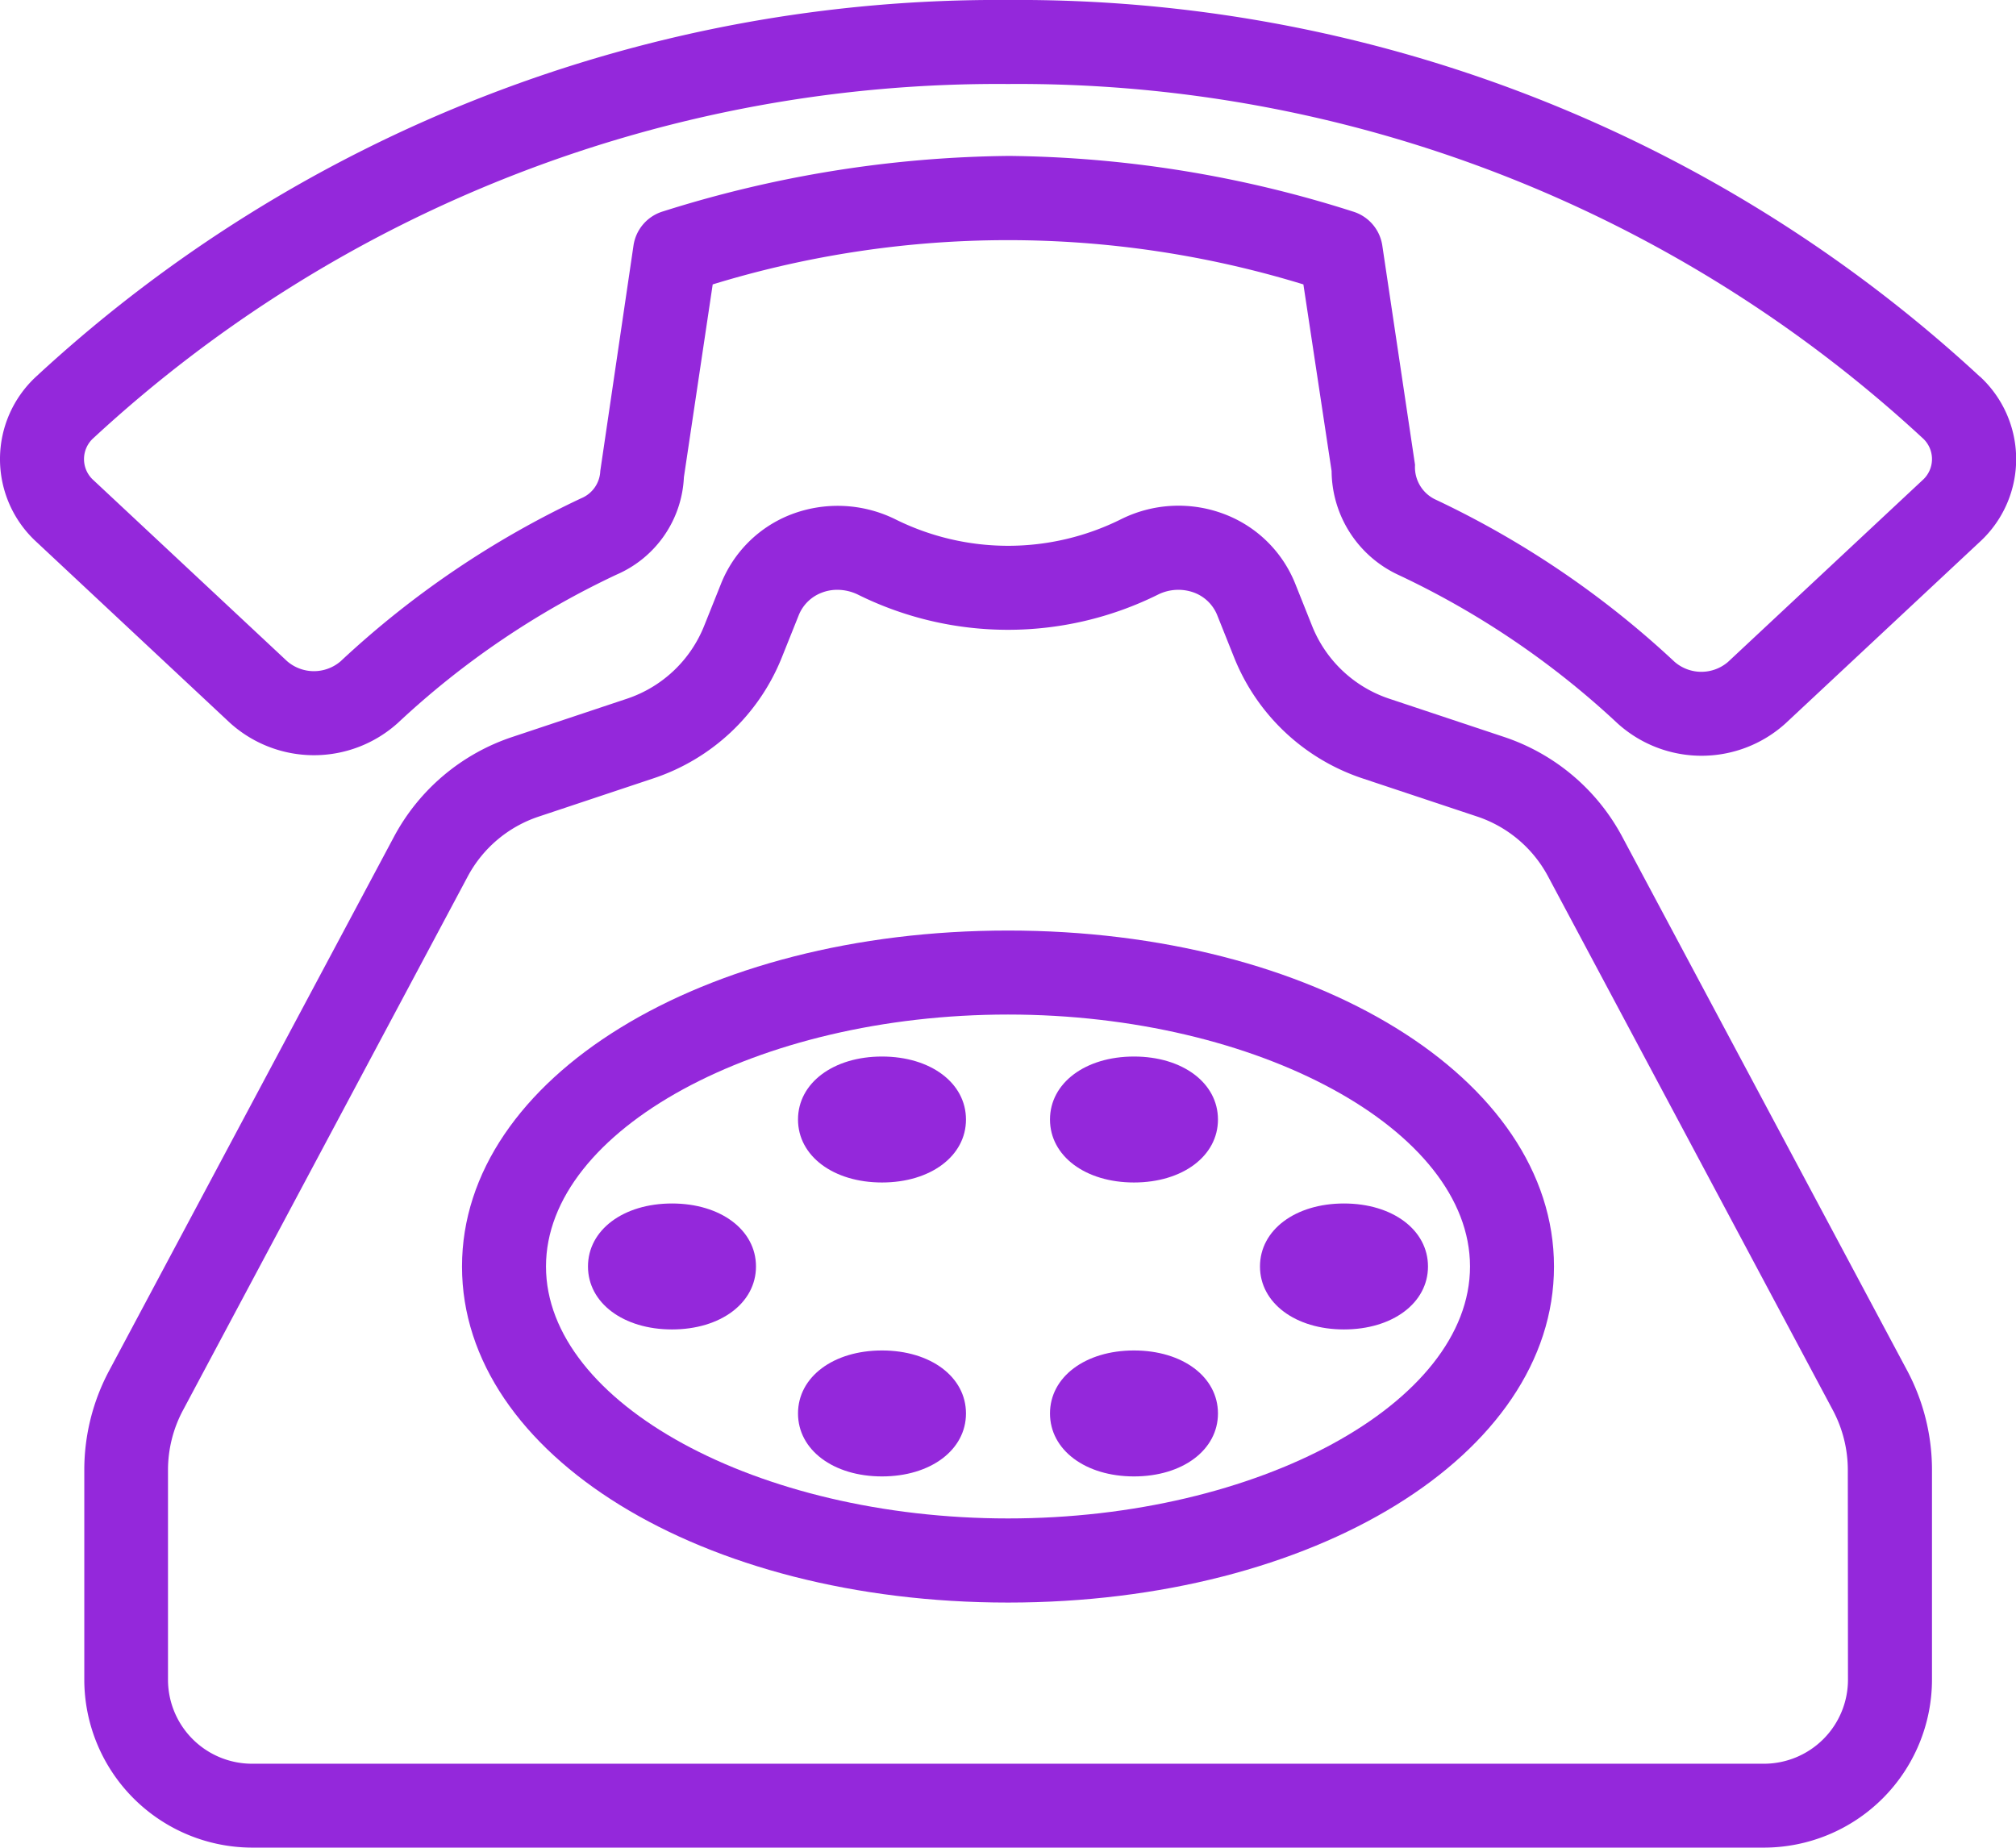 <svg xmlns="http://www.w3.org/2000/svg" width="65.388" height="59.939" viewBox="0 0 65.388 59.939">
  <g id="Group_1254" data-name="Group 1254" transform="translate(0 -21.333)">
    <path id="Path_1475" data-name="Path 1475"
      d="M71.236,160.543a6.773,6.773,0,0,0-3.855-3.261l-3.714-1.237a4.085,4.085,0,0,1-2.5-2.359l-.54-1.352a4.007,4.007,0,0,0-2.293-2.271,4.179,4.179,0,0,0-3.342.149,8.213,8.213,0,0,1-7.37,0,4.225,4.225,0,0,0-3.342-.148,4,4,0,0,0-2.293,2.272l-.54,1.349a4.09,4.09,0,0,1-2.5,2.36l-3.714,1.239a6.772,6.772,0,0,0-3.855,3.257l-9.235,17.314a6.843,6.843,0,0,0-.8,3.2v6.811a5.455,5.455,0,0,0,5.449,5.449H75.823a5.455,5.455,0,0,0,5.449-5.449v-6.811a6.852,6.852,0,0,0-.8-3.206Zm7.311,27.327a2.727,2.727,0,0,1-2.724,2.724H26.782a2.727,2.727,0,0,1-2.724-2.724v-6.811a4.118,4.118,0,0,1,.482-1.924l9.235-17.315a4.061,4.061,0,0,1,2.312-1.952L39.8,158.63A6.791,6.791,0,0,0,43.97,154.7l.54-1.349a1.3,1.3,0,0,1,.75-.744,1.378,1.378,0,0,1,.508-.094,1.536,1.536,0,0,1,.662.153,10.941,10.941,0,0,0,9.743,0,1.48,1.48,0,0,1,1.171-.06,1.3,1.3,0,0,1,.75.742l.54,1.352A6.793,6.793,0,0,0,62.8,158.63h0l3.714,1.236a4.063,4.063,0,0,1,2.312,1.956l9.235,17.311a4.129,4.129,0,0,1,.481,1.925Z"
      transform="translate(-18.609 -112.047)" fill="#9428db" />
    <path id="Path_1476" data-name="Path 1476"
      d="M64.214,33.548A45.9,45.9,0,0,0,32.694,21.333,45.9,45.9,0,0,0,1.173,33.548a3.643,3.643,0,0,0,0,5.356l6.279,5.872a4.061,4.061,0,0,0,5.462,0A27.421,27.421,0,0,1,20,39.972a3.623,3.623,0,0,0,2.182-3.158l.934-6.255a32.677,32.677,0,0,1,19.159,0l.915,6.056a3.74,3.74,0,0,0,2.168,3.368,27.573,27.573,0,0,1,7.1,4.81,4.059,4.059,0,0,0,5.462,0l6.3-5.888a3.643,3.643,0,0,0,0-5.356Zm-1.863,3.366-6.3,5.888a1.326,1.326,0,0,1-1.737,0,30.242,30.242,0,0,0-7.782-5.277,1.159,1.159,0,0,1-.636-1.112l-1.062-7.117a1.361,1.361,0,0,0-.95-1.1,37.8,37.8,0,0,0-11.164-1.805A38.343,38.343,0,0,0,21.5,28.192a1.361,1.361,0,0,0-.952,1.1l-1.078,7.318a1,1,0,0,1-.62.887,30.242,30.242,0,0,0-7.8,5.285,1.329,1.329,0,0,1-1.737,0L3.036,36.914a.915.915,0,0,1,0-1.375A43.181,43.181,0,0,1,32.694,24.058,43.181,43.181,0,0,1,62.352,35.538a.915.915,0,0,1,0,1.375Z"
      transform="translate(0 0)" fill="#9428db" />
    <path id="Path_1477" data-name="Path 1477"
      d="M135.042,234.667c-9.929,0-17.709,4.786-17.709,10.9s7.78,10.9,17.709,10.9,17.709-4.786,17.709-10.9S144.972,234.667,135.042,234.667Zm0,19.071c-8.123,0-14.985-3.743-14.985-8.173s6.862-8.173,14.985-8.173,14.985,3.744,14.985,8.173S143.165,253.738,135.042,253.738Z"
      transform="translate(-102.348 -183.148)" fill="#9428db" />
    <path id="Path_1478" data-name="Path 1478"
      d="M152.058,304c-1.578,0-2.725.859-2.725,2.043s1.147,2.043,2.725,2.043,2.724-.859,2.724-2.043S153.635,304,152.058,304Z"
      transform="translate(-130.262 -243.627)" fill="#9428db" />
    <path id="Path_1479" data-name="Path 1479"
      d="M205.391,341.333c-1.578,0-2.724.859-2.724,2.043s1.147,2.043,2.724,2.043,2.724-.859,2.724-2.043S206.969,341.333,205.391,341.333Z"
      transform="translate(-176.784 -276.192)" fill="#9428db" />
    <path id="Path_1480" data-name="Path 1480"
      d="M269.391,341.333c-1.578,0-2.724.859-2.724,2.043s1.147,2.043,2.724,2.043,2.724-.859,2.724-2.043S270.969,341.333,269.391,341.333Z"
      transform="translate(-232.611 -276.192)" fill="#9428db" />
    <path id="Path_1481" data-name="Path 1481"
      d="M205.391,266.667c-1.578,0-2.724.859-2.724,2.043s1.147,2.043,2.724,2.043,2.724-.859,2.724-2.043S206.969,266.667,205.391,266.667Z"
      transform="translate(-176.784 -211.061)" fill="#9428db" />
    <path id="Path_1482" data-name="Path 1482"
      d="M269.391,266.667c-1.578,0-2.724.859-2.724,2.043s1.147,2.043,2.724,2.043,2.724-.859,2.724-2.043S270.969,266.667,269.391,266.667Z"
      transform="translate(-232.611 -211.061)" fill="#9428db" />
    <path id="Path_1483" data-name="Path 1483"
      d="M322.724,304c-1.578,0-2.724.859-2.724,2.043s1.147,2.043,2.724,2.043,2.725-.859,2.725-2.043S324.3,304,322.724,304Z"
      transform="translate(-279.133 -243.627)" fill="#9428db" />
  </g>
</svg>
